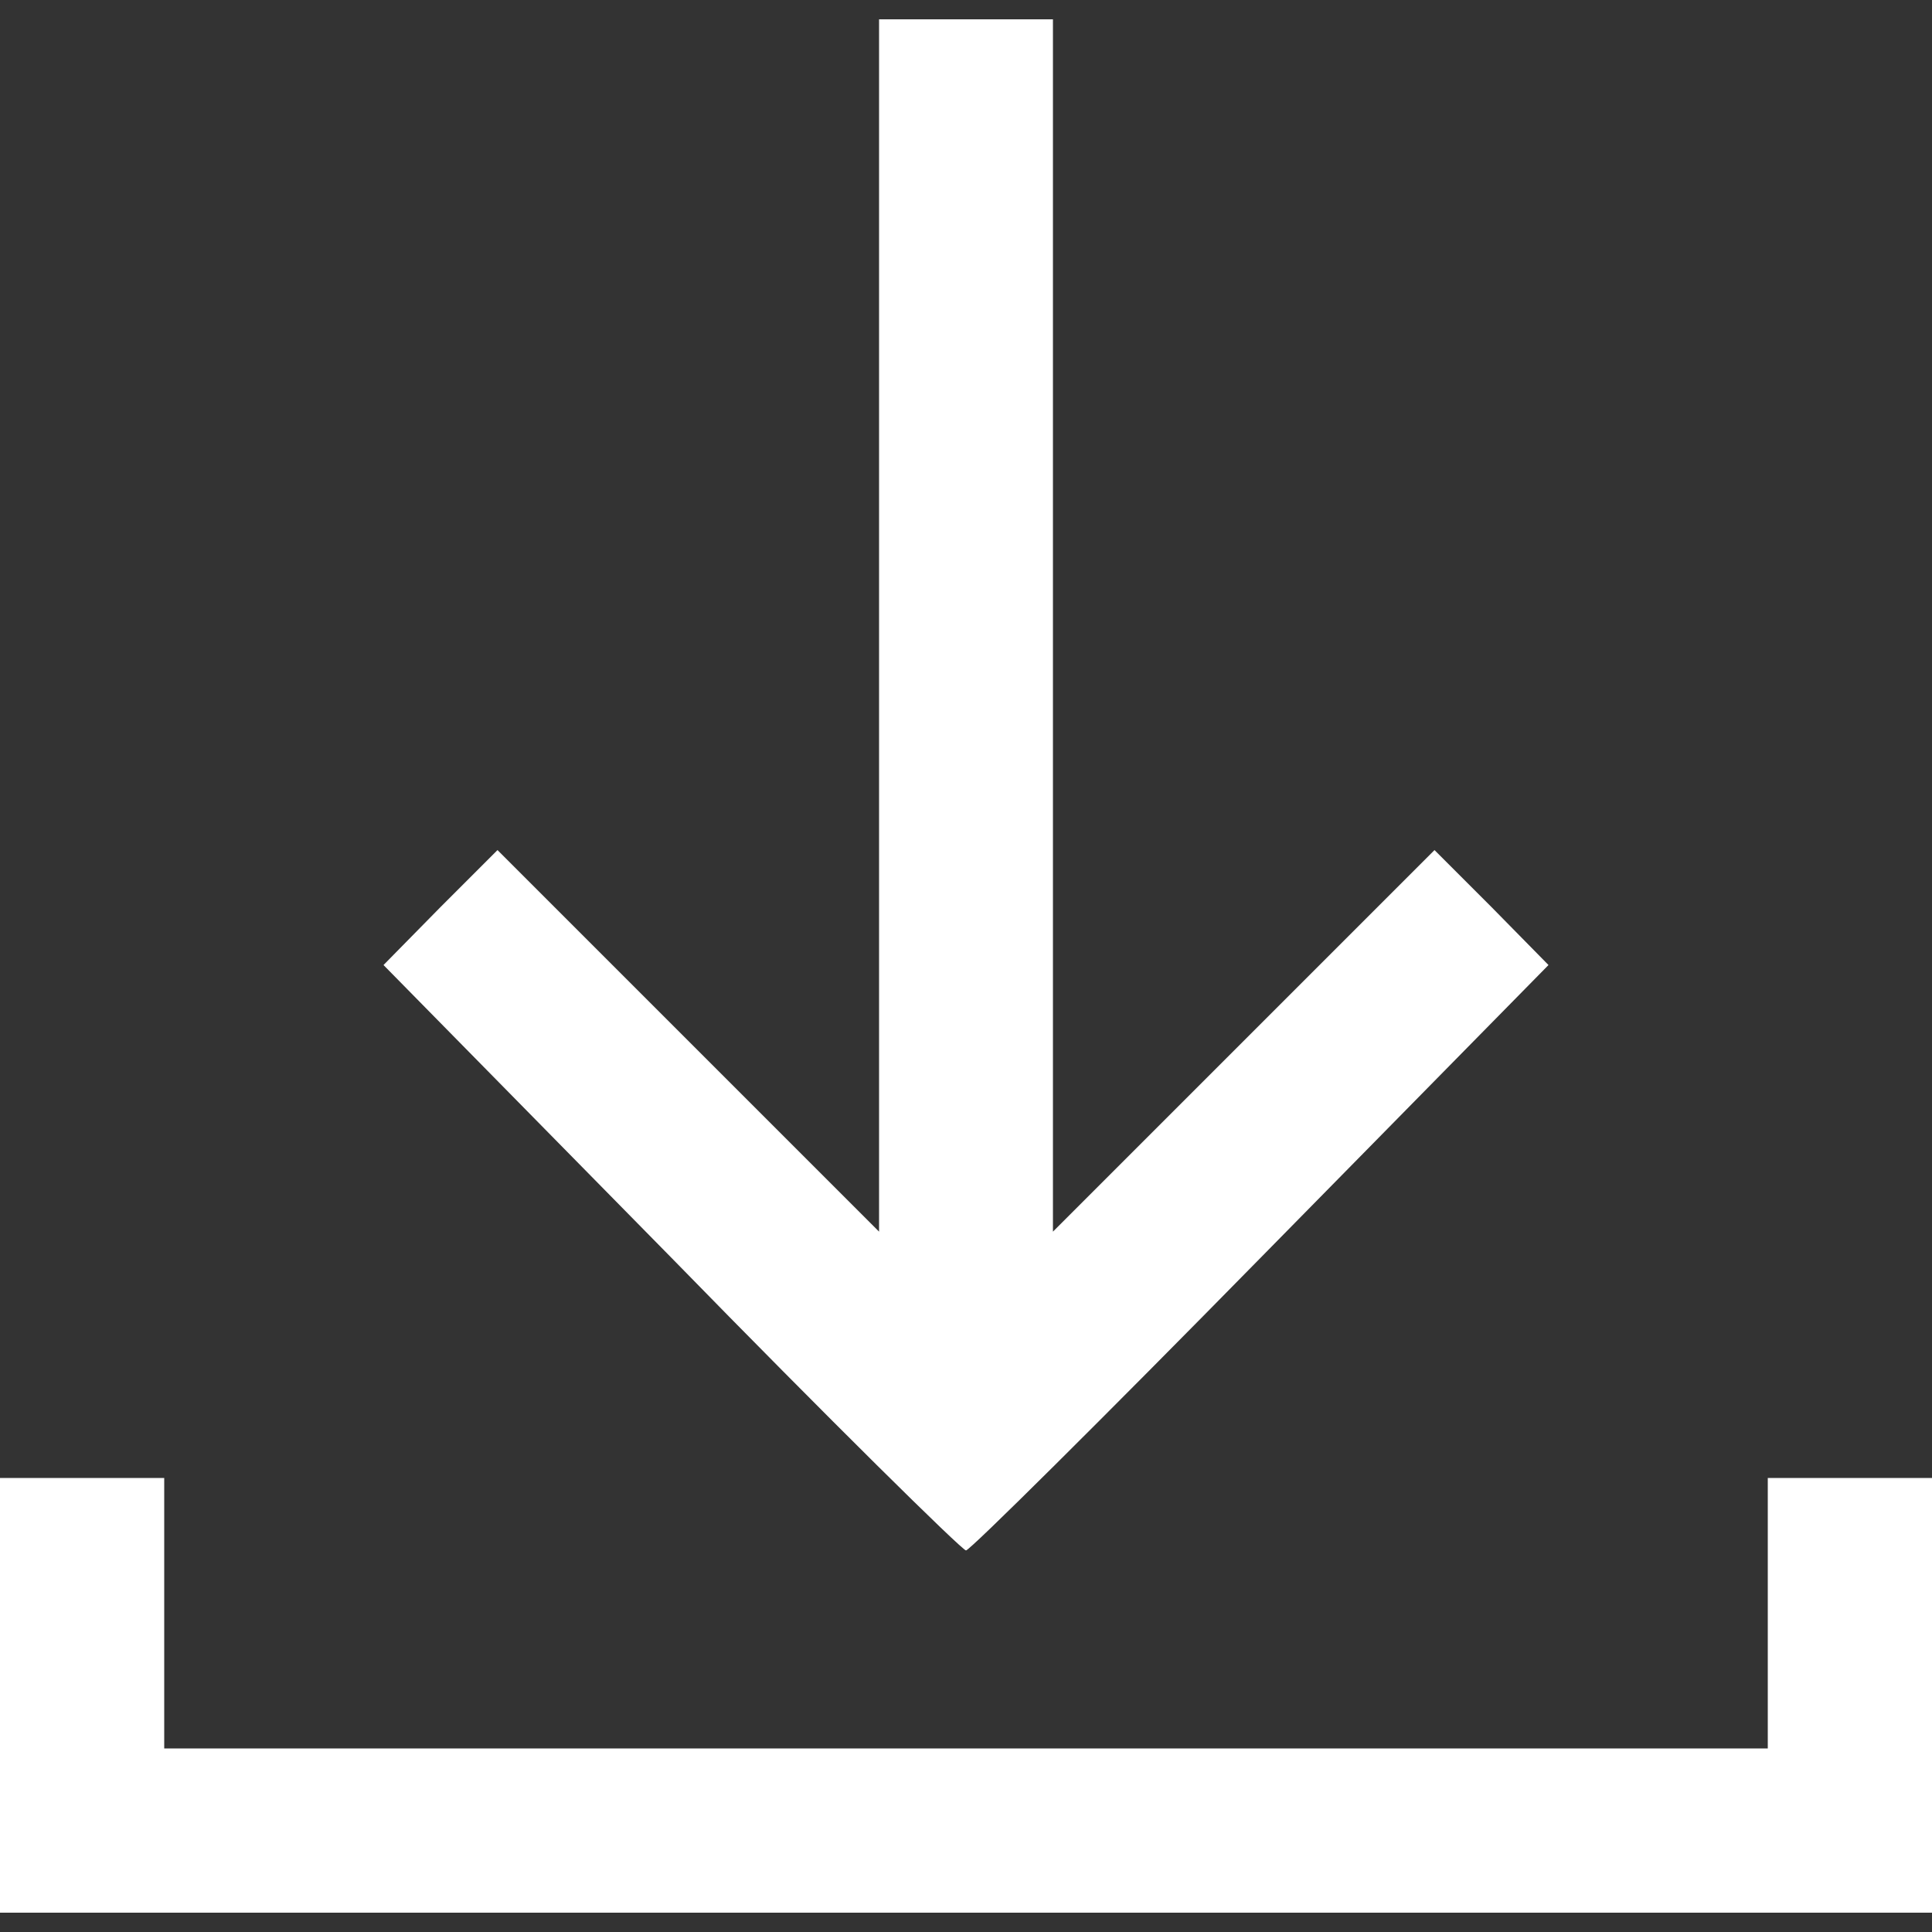 <?xml version="1.0" standalone="no"?>
<!DOCTYPE svg PUBLIC "-//W3C//DTD SVG 20010904//EN"
 "http://www.w3.org/TR/2001/REC-SVG-20010904/DTD/svg10.dtd">
<svg version="1.0" xmlns="http://www.w3.org/2000/svg"
 width="200pt" height="200pt" viewBox="0 0 200 200"
 preserveAspectRatio="xMidYMid meet">

<rect x="0" y="0" width="200" height="200" fill="#333333" stroke="none"/>

<g transform="translate(0,200) scale(0.1,-0.1)"
fill="#fff" stroke="none">
<path d="M910 1353 l0 -628 -198 198 -197 197 -59 -59 -59 -60 298 -303 c163
-167 301 -303 305 -303 4 0 141 136 305 303 l298 303 -59 60 -59 59 -197 -197
-198 -198 0 628 0 627 -90 0 -90 0 0 -627z"/>
<path d="M0 245 l0 -225 1000 0 1000 0 0 225 0 225 -85 0 -85 0 0 -140 0 -140
-830 0 -830 0 0 140 0 140 -85 0 -85 0 0 -225z"/>
</g>
</svg>
